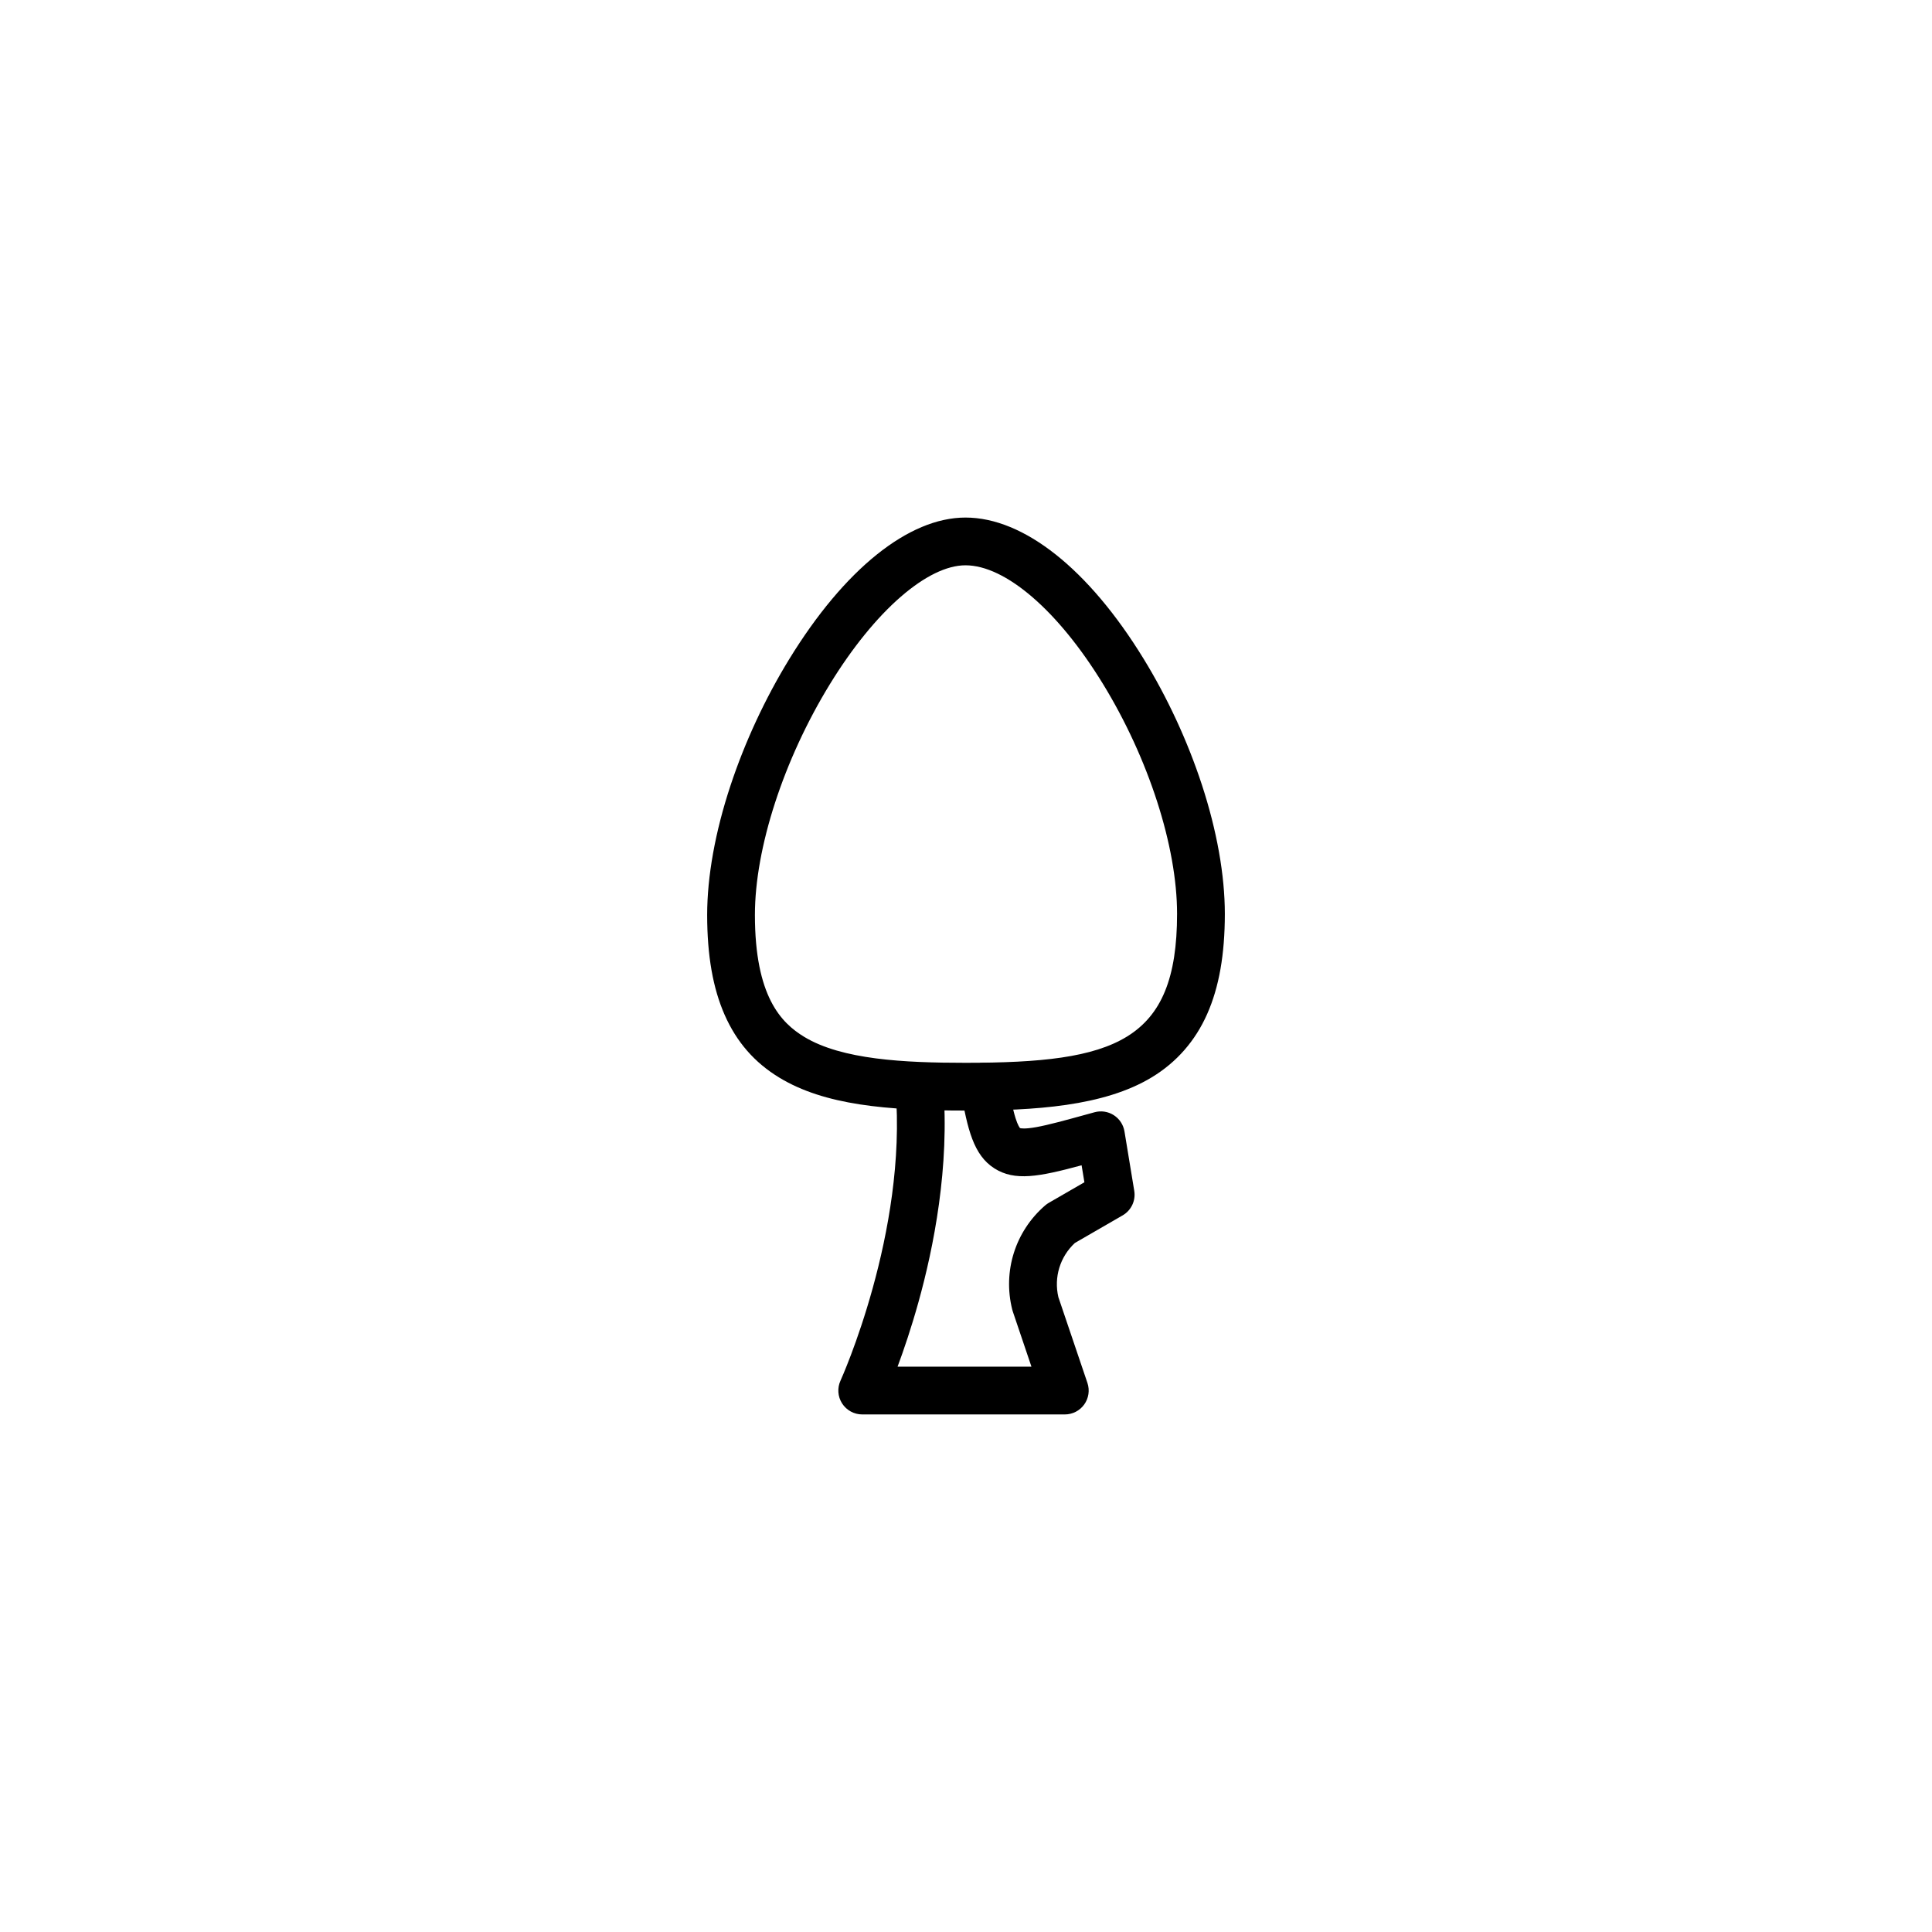 <?xml version="1.0" encoding="UTF-8"?>
<!-- Uploaded to: ICON Repo, www.iconrepo.com, Generator: ICON Repo Mixer Tools -->
<svg fill="#000000" width="800px" height="800px" version="1.1" viewBox="144 144 512 512" xmlns="http://www.w3.org/2000/svg">
 <g>
  <path d="m399.86 438.31c-20.969 0-37.379-1.48-49.309-8.715-6.594-3.996-11.336-9.441-14.508-16.637-3.117-7.074-4.637-15.738-4.637-26.5 0-10.203 2.137-22.062 6.184-34.285 3.805-11.504 9.18-23.078 15.551-33.473 14.625-23.859 31.66-37.543 46.719-37.543 15.418 0 32.617 13.633 47.191 37.402 6.34 10.332 11.68 21.879 15.453 33.391 3.984 12.168 6.09 24 6.09 34.223 0 10.762-1.531 19.445-4.684 26.555-3.152 7.117-8.066 12.742-14.59 16.715-12.797 7.801-31.336 8.867-49.461 8.867zm0-144.5c-4.922 0-10.836 2.871-17.105 8.305-6.43 5.57-12.938 13.594-18.824 23.195-12.258 19.992-19.871 43.418-19.871 61.141 0 21.629 6.977 28.633 13.055 32.32 9.977 6.051 26.441 6.883 42.742 6.883 39.543 0 56.078-5.488 56.078-39.477 0-17.836-7.543-41.211-19.68-61-11.855-19.352-25.805-31.367-36.395-31.367z"/>
  <path d="m426.18 518.84h-53.68c-2.156 0-4.16-1.098-5.332-2.91-1.164-1.812-1.324-4.098-0.422-6.055 0.176-0.387 17.746-39.297 14.574-77.359-0.293-3.481 2.301-6.539 5.777-6.832 3.488-0.289 6.543 2.297 6.832 5.777 1.809 21.73-2.543 43.309-6.519 57.586-1.91 6.871-3.906 12.727-5.543 17.133h35.477l-4.949-14.645c-0.055-0.16-0.105-0.328-0.145-0.492-2.539-10.168 0.805-20.742 8.73-27.594 0.301-0.262 0.629-0.492 0.973-0.691l9.426-5.445-0.742-4.5c-11.387 3.078-17.695 4.242-23.086 0.836-5.57-3.523-7.152-10.434-8.934-20.57-0.605-3.441 1.699-6.723 5.141-7.324 3.445-0.605 6.723 1.699 7.332 5.141 0.605 3.445 1.27 6.969 2.039 9.418 0.621 1.949 1.082 2.523 1.195 2.644 0.188 0.059 1.188 0.301 4.309-0.258 3.258-0.586 7.766-1.828 13.469-3.402l1.965-0.539c1.734-0.48 3.582-0.195 5.094 0.77 1.512 0.969 2.539 2.527 2.836 4.301l2.594 15.75c0.43 2.602-0.797 5.188-3.078 6.508l-12.652 7.309c-3.945 3.664-5.606 9.094-4.379 14.355l7.699 22.738c0.656 1.93 0.336 4.062-0.852 5.719-1.188 1.66-3.106 2.633-5.148 2.633z"/>
 </g>
</svg>
